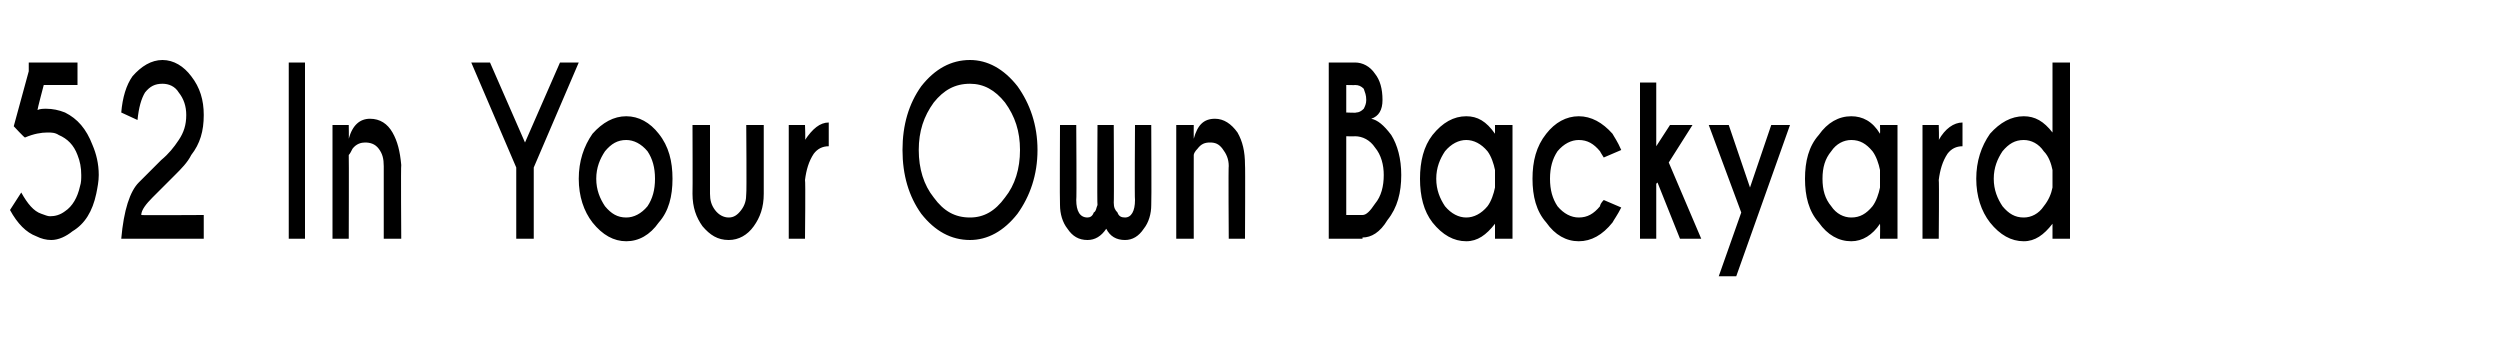 <?xml version="1.0" standalone="no"?><!DOCTYPE svg PUBLIC "-//W3C//DTD SVG 1.1//EN" "http://www.w3.org/Graphics/SVG/1.1/DTD/svg11.dtd"><svg xmlns="http://www.w3.org/2000/svg" version="1.1" width="200px" height="28px" viewBox="0 -5 200 28" style="top:-5px"><desc>52 In Your Own Backyard</desc><defs/><g id="Polygon107250"><path d="m3 3.8c.2-.1.5-.1.7-.1c.5 0 1 .1 1.5.3c1 .5 1.7 1.3 2.2 2.6c.3.7.5 1.5.5 2.4c0 .5-.1 1-.2 1.5c-.3 1.4-.9 2.4-1.9 3c-.5.4-1.1.7-1.7.7c-.4 0-.8-.1-1.2-.3c-.8-.3-1.5-1-2.1-2.1l.9-1.4c.5.9 1 1.5 1.6 1.7c.3.1.5.2.7.2c.4 0 .8-.1 1.2-.4c.6-.4 1-1.1 1.2-2c.1-.3.1-.6.1-.9c0-.6-.1-1.1-.3-1.6c-.3-.8-.8-1.3-1.5-1.6c-.3-.2-.6-.2-.9-.2c-.5 0-1.1.1-1.8.4c-.03.04-.9-.9-.9-.9L2.3.7v-.7h3.9v1.8H3.5s-.53 2-.5 2zm6.7 10.3c.2-2.3.7-3.8 1.4-4.5l1.8-1.8c.6-.5 1-1 1.4-1.6c.4-.6.6-1.2.6-2c0-.7-.2-1.3-.6-1.8c-.3-.5-.8-.7-1.3-.7c-.6 0-1 .2-1.4.7c-.3.5-.5 1.2-.6 2.2L9.7 4c.1-1.2.4-2.2.9-2.9C11.3.3 12.1-.2 13-.2c.9 0 1.7.5 2.3 1.3c.7.9 1 1.9 1 3.1c0 1.3-.3 2.3-1 3.2C15 8 14.5 8.5 14 9l-1.8 1.8c-.5.5-.9 1-.9 1.4c-.03.03 5 0 5 0v1.9H9.7s-.03-.04 0 0zM24.4 0v14.1h-1.3V0h1.3zm3.8 6.9c-.1.2-.2.4-.3.5c.02.04 0 6.7 0 6.7h-1.3V5h1.3s.02 1.07 0 1.1c.3-1.1.9-1.6 1.7-1.6c.8 0 1.4.4 1.8 1.1c.4.7.6 1.5.7 2.6c-.04-.02 0 5.9 0 5.9h-1.4V8.3c0-.6-.1-1-.4-1.4c-.3-.4-.7-.5-1.1-.5c-.3 0-.7.1-1 .5zm13.1 1.5L37.7 0h1.5L42 6.4L44.8 0h1.5l-3.6 8.4v5.7h-1.4V8.4zm8.8-4.1c1 0 1.9.5 2.6 1.4c.8 1 1.1 2.2 1.1 3.6c0 1.4-.3 2.6-1.1 3.5c-.7 1-1.6 1.5-2.6 1.5c-1 0-1.9-.5-2.7-1.5c-.7-.9-1.1-2.1-1.1-3.5c0-1.4.4-2.6 1.1-3.6c.8-.9 1.7-1.4 2.7-1.4zm0 1.9c-.7 0-1.2.3-1.7.9c-.4.6-.7 1.3-.7 2.2c0 .9.3 1.6.7 2.2c.5.6 1 .9 1.7.9c.6 0 1.2-.3 1.7-.9c.4-.6.6-1.3.6-2.2c0-.9-.2-1.6-.6-2.2c-.5-.6-1.1-.9-1.7-.9zm10.2 6.9c-.5.7-1.2 1.1-2 1.1c-.9 0-1.5-.4-2.1-1.1c-.5-.7-.8-1.5-.8-2.6c.02.02 0-5.5 0-5.5h1.4v5.5c0 .5.1.9.4 1.3c.3.4.7.6 1.1.6c.4 0 .7-.2 1-.6c.3-.4.4-.8.4-1.3c.04-.05 0-5.5 0-5.5h1.4v5.5c0 1.1-.3 1.9-.8 2.6zm4.1-6.9c.6-.9 1.2-1.4 1.9-1.4v1.9c-.5 0-.9.2-1.2.6c-.4.6-.6 1.3-.7 2.1c.05.01 0 4.7 0 4.7h-1.3V5h1.3s.05 1.24 0 1.2zM77.6-.2c1.4 0 2.7.7 3.8 2.1C82.4 3.3 83 5 83 7c0 2-.6 3.7-1.6 5.1c-1.1 1.4-2.4 2.1-3.8 2.1c-1.5 0-2.8-.7-3.9-2.1c-1-1.4-1.5-3.1-1.5-5.1c0-2 .5-3.7 1.5-5.1C74.8.5 76.1-.2 77.6-.2zm0 1.9c-1.2 0-2.1.5-2.9 1.5c-.8 1.1-1.2 2.3-1.2 3.8c0 1.5.4 2.8 1.2 3.8c.8 1.1 1.7 1.6 2.9 1.6c1.1 0 2-.5 2.8-1.6c.8-1 1.2-2.3 1.2-3.8c0-1.5-.4-2.7-1.2-3.8c-.8-1-1.7-1.5-2.8-1.5zM87.5 12c.2-.1.2-.4.3-.6c-.04-.02 0-6.4 0-6.4h1.3s.03 6.23 0 6.2c0 .4.1.6.3.8c.1.3.3.4.6.4c.5 0 .8-.5.8-1.4c-.04.01 0-6 0-6h1.3s.03 6.36 0 6.4c0 .7-.2 1.4-.6 1.9c-.4.6-.9.9-1.5.9c-.7 0-1.2-.3-1.5-.9c-.4.6-.9.9-1.5.9c-.7 0-1.2-.3-1.6-.9c-.4-.5-.6-1.2-.6-1.9c-.03-.04 0-6.4 0-6.4h1.3s.04 6.01 0 6c0 .9.3 1.4.9 1.4c.2 0 .4-.1.5-.4zm8.3-5.1c-.2.2-.3.4-.3.5c-.01.04 0 6.7 0 6.7h-1.4V5h1.4s-.01 1.07 0 1.1c.3-1.1.8-1.6 1.7-1.6c.7 0 1.3.4 1.8 1.1c.4.7.6 1.5.6 2.6c.03-.02 0 5.9 0 5.9h-1.3s-.04-5.85 0-5.8c0-.6-.2-1-.5-1.4c-.3-.4-.6-.5-1-.5c-.4 0-.7.1-1 .5zM108.4 0c.6 0 1.2.3 1.6.9c.4.5.6 1.2.6 2.1c0 .8-.3 1.3-.9 1.5c.5.1 1 .5 1.6 1.3c.5.8.8 1.9.8 3.2c0 1.4-.3 2.6-1.1 3.6c-.6 1-1.3 1.4-2 1.4v.1h-2.7V0h2.1zm-.7 5.9v6.3h1.3s0 .01 0 0c.3 0 .6-.3 1-.9c.5-.6.7-1.4.7-2.3c0-.8-.2-1.6-.7-2.2c-.4-.6-1-.9-1.6-.9c-.01.02-.7 0-.7 0zm0-4.1v2.2s.85.04.8 0c.2 0 .4-.1.6-.3c.1-.2.2-.4.2-.7c0-.4-.1-.6-.2-.9c-.2-.2-.4-.3-.7-.3c.03.02-.7 0-.7 0zm11.3 9.7c.3-.4.5-1 .6-1.5V8.6c-.1-.5-.3-1.1-.6-1.5c-.5-.6-1.1-.9-1.7-.9c-.6 0-1.2.3-1.7.9c-.4.6-.7 1.3-.7 2.2c0 .9.3 1.6.7 2.2c.5.6 1.1.9 1.7.9c.6 0 1.2-.3 1.7-.9zm-1.7-7.2c.9 0 1.6.4 2.3 1.4v-.7h1.4v9.1h-1.4v-1.2c-.7.9-1.4 1.4-2.3 1.4c-1 0-1.9-.5-2.7-1.5c-.7-.9-1-2.1-1-3.5c0-1.4.3-2.6 1-3.5c.8-1 1.7-1.5 2.7-1.5zm10.7 7.2c0-.1.1-.3.3-.5l1.4.6c-.3.6-.6 1-.7 1.2c-.8 1-1.7 1.5-2.7 1.5c-1 0-1.9-.5-2.6-1.5c-.8-.9-1.1-2.1-1.1-3.5c0-1.4.3-2.6 1.1-3.6c.7-.9 1.6-1.4 2.6-1.4c1 0 1.9.5 2.7 1.4c.1.2.4.6.7 1.3l-1.4.6c-.2-.3-.3-.5-.3-.5c-.5-.6-1-.9-1.7-.9c-.6 0-1.2.3-1.7.9c-.4.6-.6 1.3-.6 2.2c0 .9.2 1.6.6 2.2c.5.6 1.1.9 1.7.9c.7 0 1.2-.3 1.7-.9zm7.4-6.5l-1.9 3l2.6 6.1h-1.7l-1.8-4.5l-.1.1v4.4h-1.3V1.6h1.3v5.1l1.1-1.7h1.8zm3.5 12.1h-1.4l1.8-5.1l-2.6-7h1.6l1.7 5l1.7-5h1.5l-4.3 12.1zm10.9-5.6c.3-.4.5-1 .6-1.5V8.6c-.1-.5-.3-1.1-.6-1.5c-.5-.6-1-.9-1.7-.9c-.6 0-1.2.3-1.6.9c-.5.6-.7 1.3-.7 2.2c0 .9.2 1.6.7 2.2c.4.6 1 .9 1.6.9c.7 0 1.2-.3 1.7-.9zm-1.7-7.2c.9 0 1.7.4 2.3 1.4c.02-.05 0-.7 0-.7h1.4v9.1h-1.4s.02-1.16 0-1.2c-.6.9-1.4 1.4-2.3 1.4c-1 0-1.9-.5-2.6-1.5c-.8-.9-1.1-2.1-1.1-3.5c0-1.4.3-2.6 1.1-3.5c.7-1 1.6-1.5 2.6-1.5zm7 1.9c.5-.9 1.2-1.4 1.9-1.4v1.9c-.5 0-.9.2-1.2.6c-.4.6-.6 1.3-.7 2.1c.04.01 0 4.7 0 4.7h-1.3V5h1.3s.04 1.24 0 1.2zm8.4 5.3c.4-.5.6-1 .7-1.5V8.6c-.1-.5-.3-1.1-.7-1.5c-.4-.6-1-.9-1.6-.9c-.7 0-1.2.3-1.7.9c-.4.6-.7 1.3-.7 2.2c0 .9.3 1.6.7 2.2c.5.6 1 .9 1.7.9c.6 0 1.2-.3 1.6-.9zm-1.6-7.2c.9 0 1.6.4 2.3 1.3V0h1.4v14.1h-1.4v-1.2c-.7.9-1.4 1.4-2.3 1.4c-1 0-1.9-.5-2.7-1.5c-.7-.9-1.1-2.1-1.1-3.5c0-1.4.4-2.6 1.1-3.6c.8-.9 1.7-1.4 2.7-1.4z" stroke="none" fill="#000"/></g></svg>